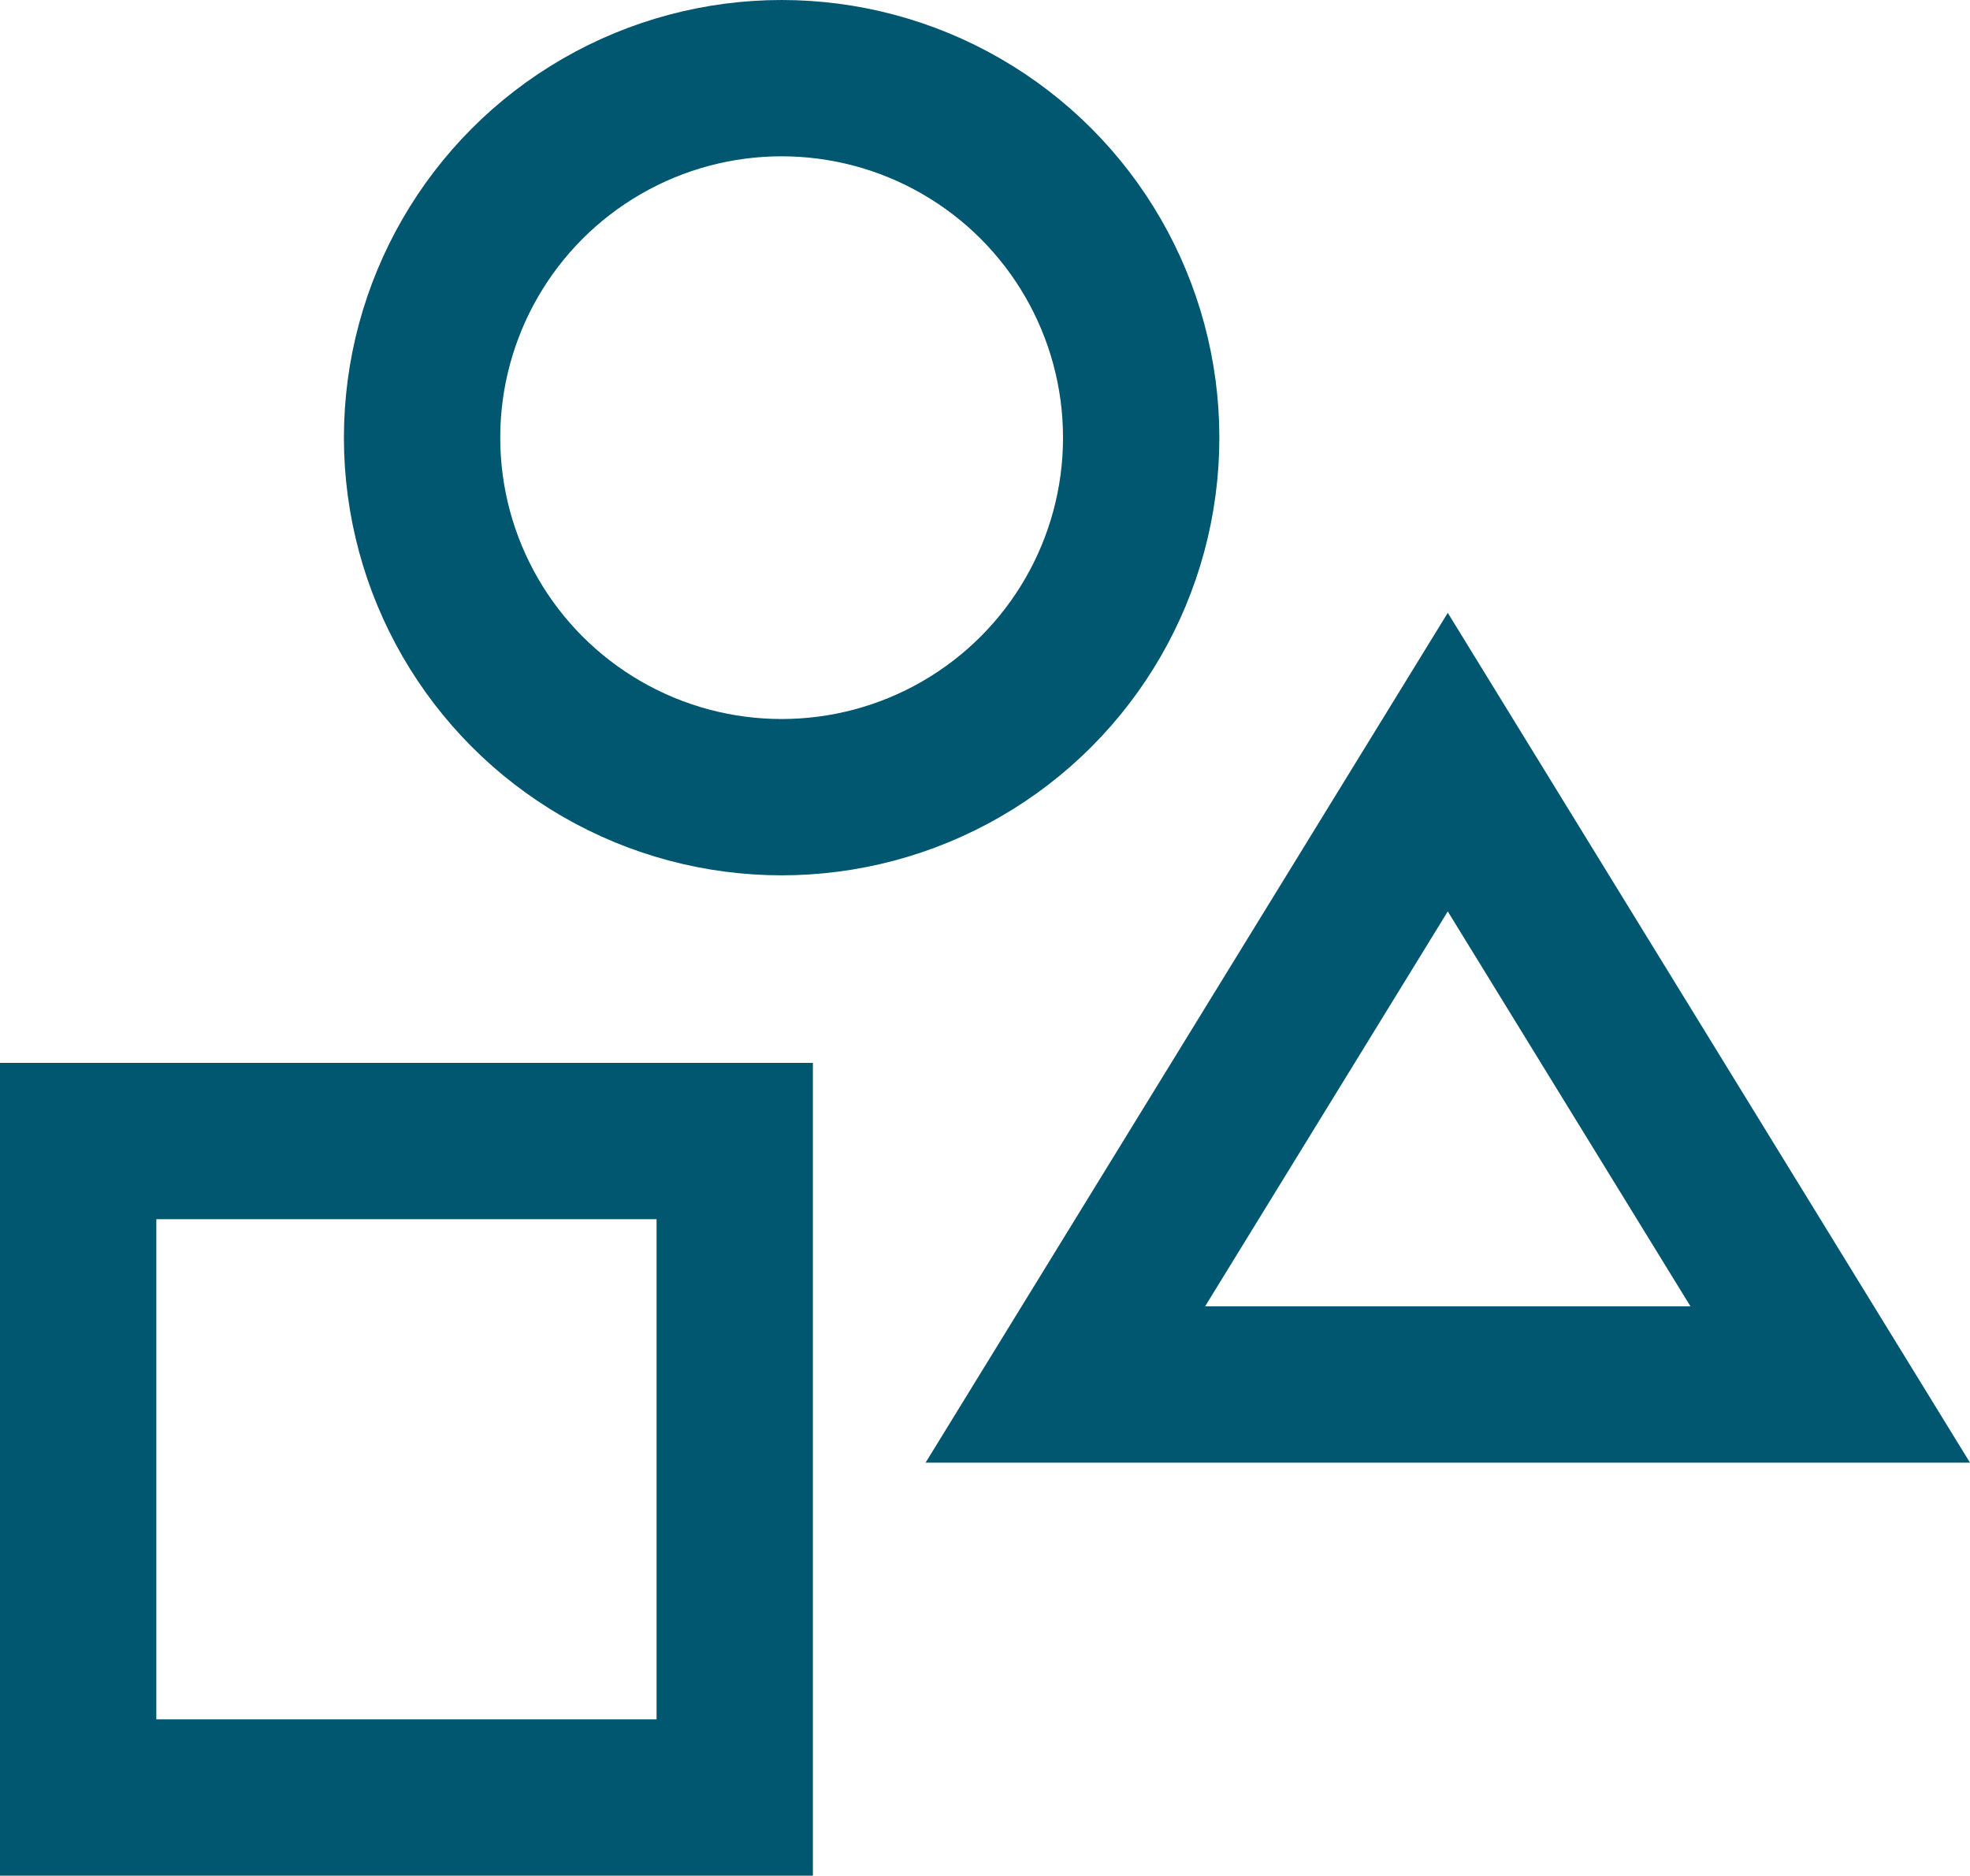 <svg xmlns="http://www.w3.org/2000/svg" width="63.009" height="60" viewBox="0 0 63.009 60">
  <g id="Group_1277" data-name="Group 1277" transform="translate(-8 -7.172)">
    <rect id="Rectangle_582" data-name="Rectangle 582" width="21" height="21" transform="translate(10.5 43.672)" fill="none" stroke="#00576f" stroke-miterlimit="10" stroke-width="5"/>
    <circle id="Ellipse_338" data-name="Ellipse 338" cx="11.5" cy="11.5" r="11.5" transform="translate(21.5 9.672)" fill="none" stroke="#00576f" stroke-miterlimit="10" stroke-width="5"/>
    <path id="Path_1068" data-name="Path 1068" d="M45.151,53.56,57.383,33.651,69.616,53.56Z" transform="translate(-3.077 -2.1)" fill="none" stroke="#00576f" stroke-miterlimit="10" stroke-width="5"/>
  </g>
</svg>
